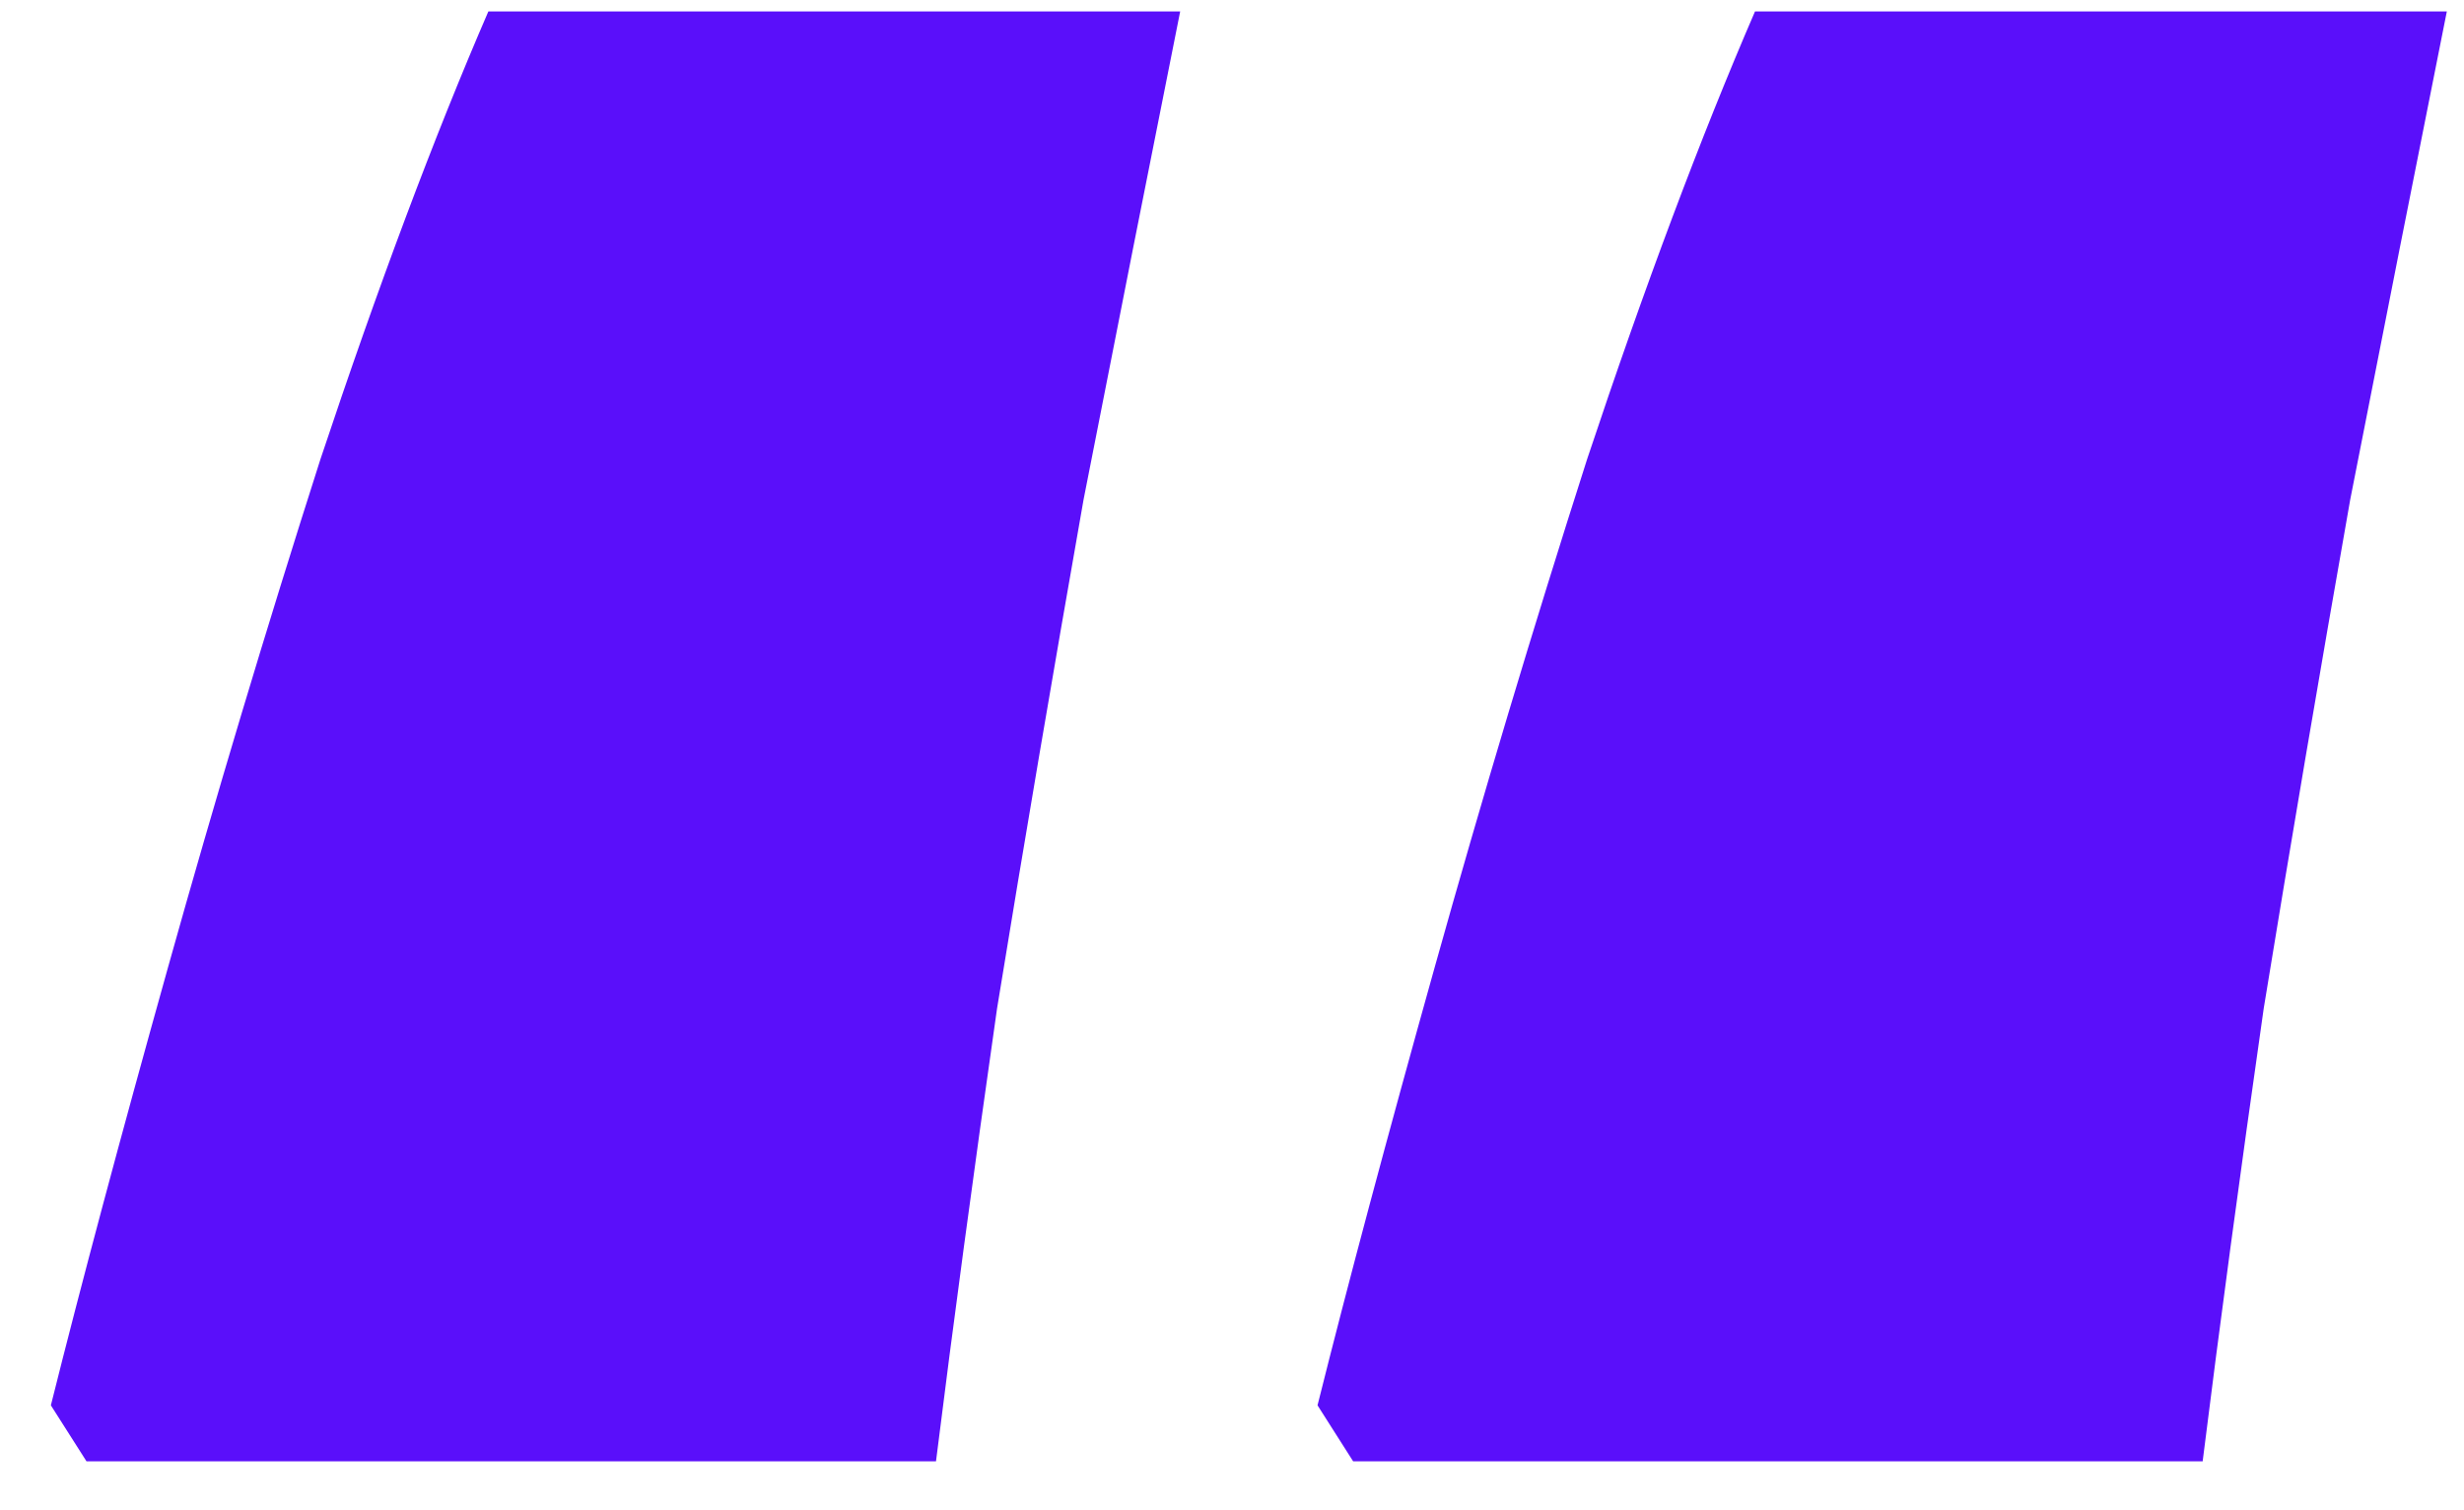 <svg width="31" height="19" viewBox="0 0 31 19" fill="none" xmlns="http://www.w3.org/2000/svg">
<path d="M30.784 0.144C30.4 2.064 29.995 4.112 29.568 6.288C29.184 8.464 28.821 10.597 28.48 12.688C28.181 14.778 27.925 16.677 27.712 18.384H17.024L16.576 17.68C16.96 16.144 17.451 14.309 18.048 12.176C18.645 10.043 19.285 7.909 19.968 5.776C20.693 3.6 21.397 1.723 22.08 0.144H30.784ZM14.848 0.144C14.464 2.064 14.059 4.112 13.632 6.288C13.248 8.464 12.885 10.597 12.544 12.688C12.245 14.778 11.989 16.677 11.776 18.384H1.088L0.64 17.68C1.024 16.144 1.515 14.309 2.112 12.176C2.709 10.043 3.349 7.909 4.032 5.776C4.757 3.6 5.461 1.723 6.144 0.144H14.848Z" fill="#5A0FFA"/>
</svg>
